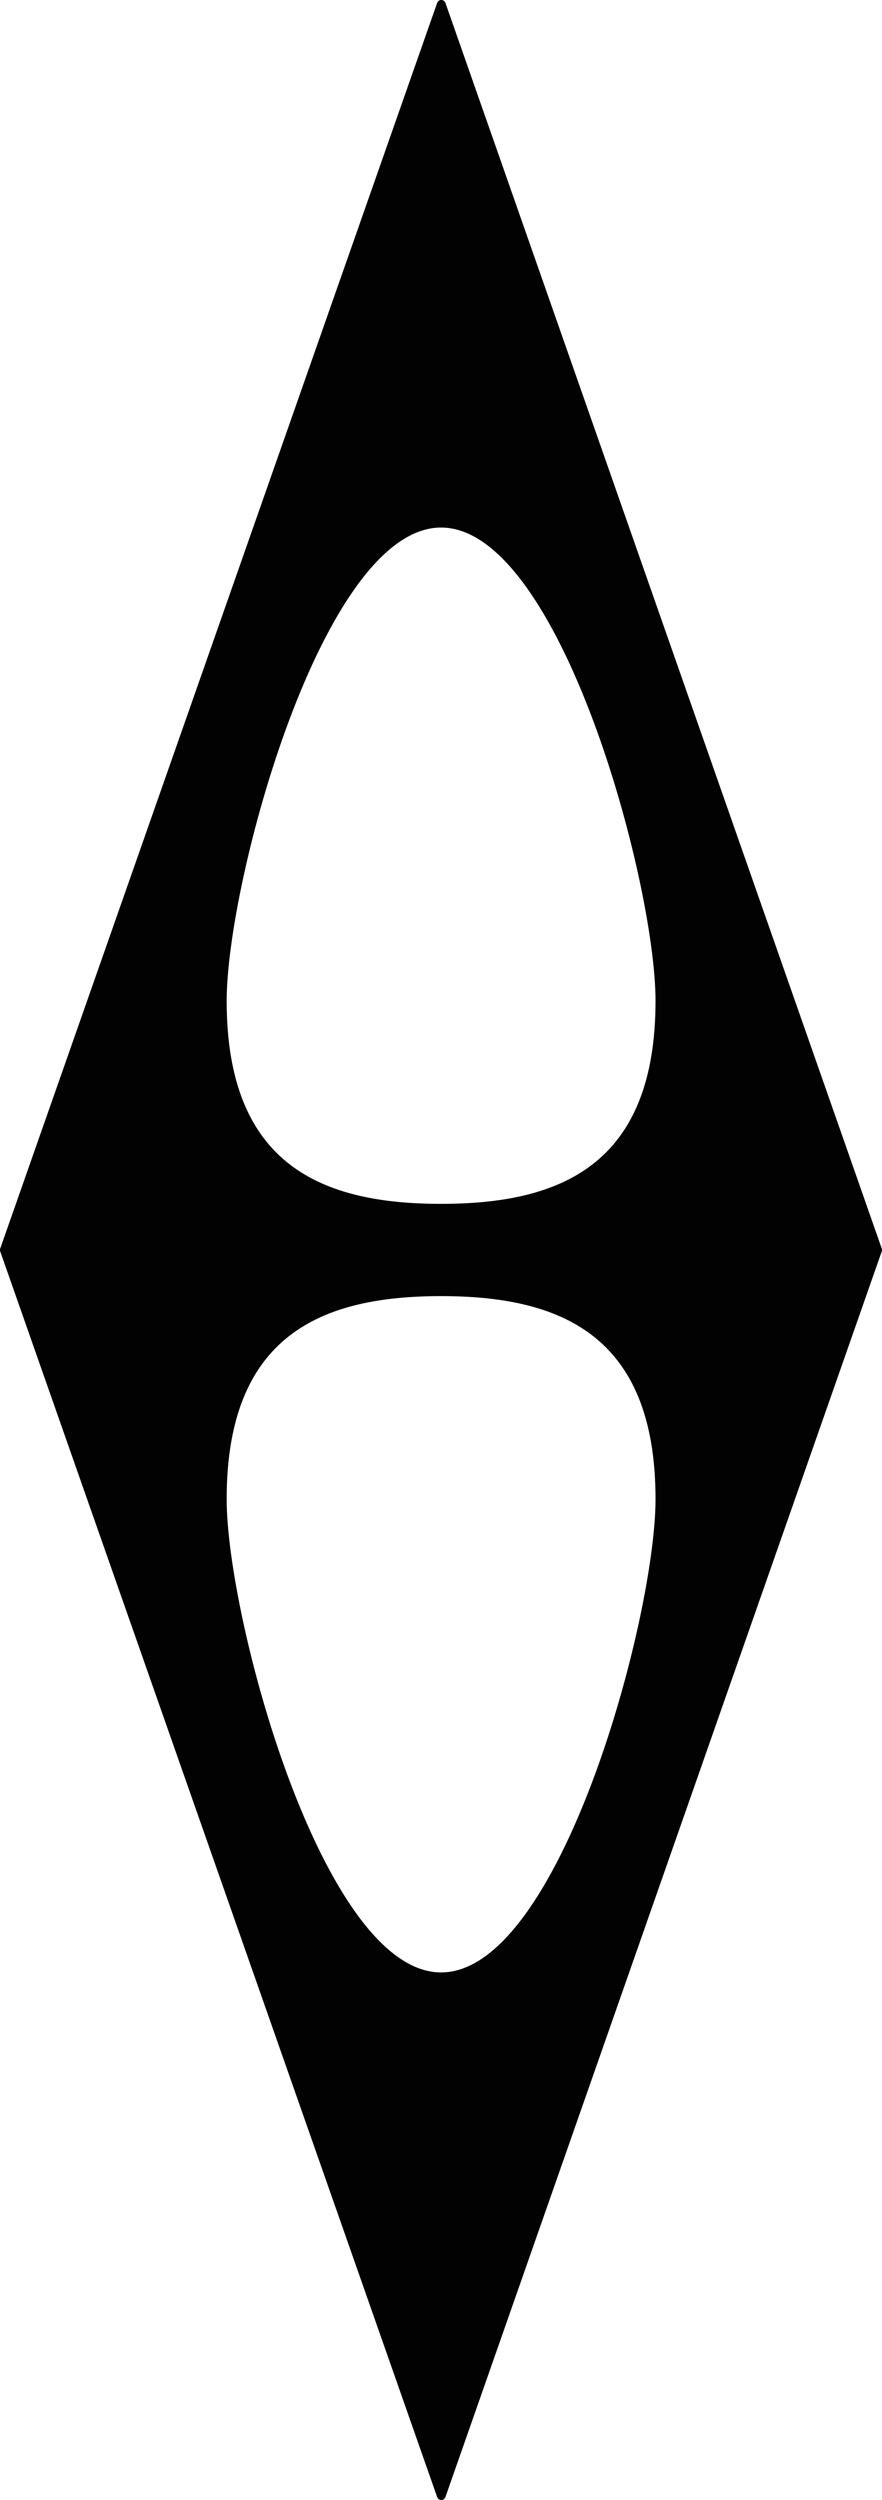 <?xml version="1.0" encoding="utf-8"?>
<!-- Generator: Adobe Illustrator 27.2.0, SVG Export Plug-In . SVG Version: 6.00 Build 0)  -->
<svg version="1.1" id="Layer_1" xmlns="http://www.w3.org/2000/svg" xmlns:xlink="http://www.w3.org/1999/xlink" x="0px" y="0px"
	 viewBox="0 0 200.048 566.929" style="enable-background:new 0 0 200.048 566.929;" xml:space="preserve">
<path style="fill-rule:evenodd;clip-rule:evenodd;fill:#020203;" d="M51.411,339.968
	c0-37.409,21.778-46.043,48.635-46.043s48.635,8.634,48.635,46.043
	c0,27.075-21.778,107.329-48.635,107.329S51.411,367.043,51.411,339.968z M51.411,226.962
	c0-27.075,21.778-107.329,48.635-107.329s48.635,80.253,48.635,107.329
	c0,37.409-21.778,46.043-48.635,46.043S51.411,264.371,51.411,226.962z M101.034,566.255
	l98.954-282.454c0.081-0.219,0.081-0.454,0-0.672L101.034,0.674
	c-0.316-0.899-1.579-0.899-1.887,0L0.055,283.128c-0.073,0.219-0.073,0.454,0,0.672
	L99.146,566.255C99.454,567.154,100.718,567.154,101.034,566.255z"/>
</svg>

